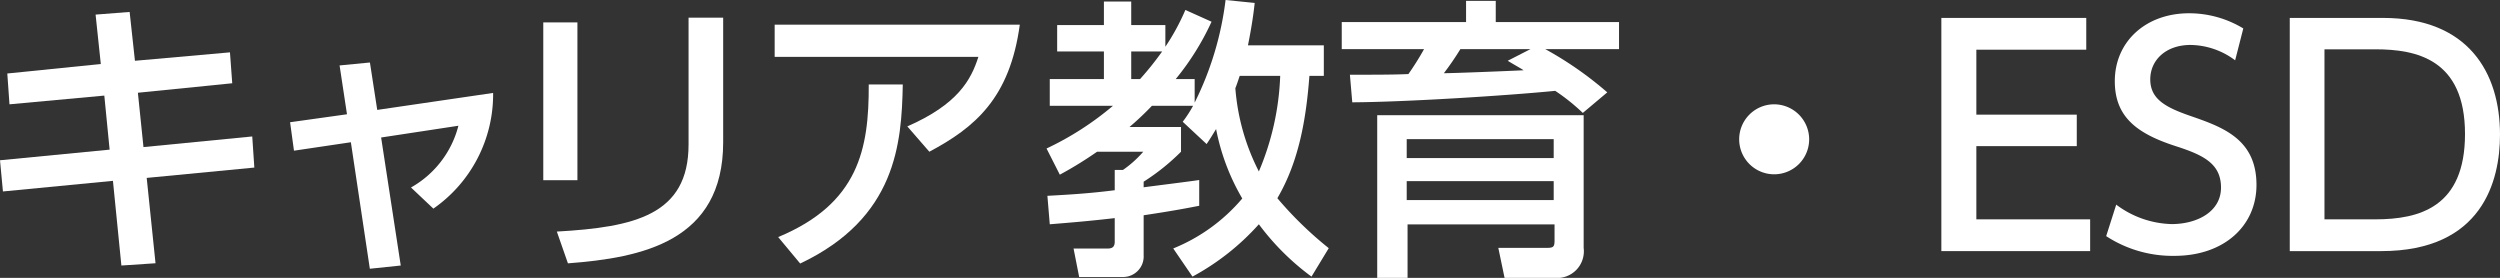 <svg xmlns="http://www.w3.org/2000/svg" viewBox="0 0 263.63 29.3"><rect x="0" y="0" width="263.63" height="29.3" fill="#333333" stroke="none"/><defs><style>.cls-1{fill:#fff;}</style></defs><g id="レイヤー_2" data-name="レイヤー 2"><g id="レイヤー_1-2" data-name="レイヤー 1"><path class="cls-1" d="M24.25,5.52l.24,3.26-9.95,1,.59,5.73L26.6,14.39l.22,3.28L15.47,18.76l.93,9L12.8,28l-.89-8.93L.31,20.19,0,16.9l11.56-1.12L11,10.08,1,11,.77,7.75l9.86-1-.55-5.21,3.59-.28.56,5.15Z"/><path class="cls-1" d="M42.26,28,39,28.34,37,15l-6,.89-.41-3,6-.84-.78-5.15,3.2-.31.77,5L52,9.8A14.67,14.67,0,0,1,45.7,22l-2.36-2.23a10.43,10.43,0,0,0,5-6.51l-8.15,1.24Z"/><path class="cls-1" d="M60.89,19h-3.6V2.36h3.6Zm15.37-4c0,10.47-8.58,12.18-16.37,12.77l-1.17-3.35c8.18-.46,13.89-1.74,13.89-9.18V1.86h3.65Z"/><path class="cls-1" d="M107.54,2.6C106.49,10.33,102.83,13.43,98,16l-2.32-2.67C101,11,102.4,8.43,103.17,6H81.69V2.6ZM82.06,25c8.49-3.53,9.58-9.3,9.55-16.09l3.59,0c-.12,6.2-.68,14.08-10.82,18.88Z"/><path class="cls-1" d="M123.72,26.2A18.74,18.74,0,0,0,131,20.93a23.05,23.05,0,0,1-2.76-7.32c-.37.59-.5.84-1,1.58l-2.52-2.35a12.91,12.91,0,0,0,1.09-1.68h-4.34a31.18,31.18,0,0,1-2.36,2.23h5.43V16a22.85,22.85,0,0,1-3.94,3.16v.59c.65-.09,5.61-.71,5.86-.77V21.7c-1.3.25-2.54.5-5.86,1v4.21a2.17,2.17,0,0,1-2.14,2.3H113.8l-.59-3h3.54c.4,0,.8-.06.8-.71V23c-2.66.31-4.86.49-6.85.65l-.25-3c2.11-.12,4.16-.22,7.1-.59V17.92h.87A11.55,11.55,0,0,0,120.56,16h-4.87a40.64,40.64,0,0,1-3.93,2.42l-1.4-2.76a31.82,31.82,0,0,0,7-4.5H110.7V8.34h5.71V5.43h-4.93V2.64h4.93V.16h2.88V2.64h3.6V4.93A23.64,23.64,0,0,0,125,1.05l2.76,1.24a27.61,27.61,0,0,1-3.78,6.05h2v2.48A33.27,33.27,0,0,0,129.24,0l3.07.31c-.12,1.12-.31,2.48-.71,4.47h8V8h-1.52c-.34,4.5-1.09,9-3.38,12.9a38.74,38.74,0,0,0,5.42,5.27l-1.82,3a26.33,26.33,0,0,1-5.55-5.52,25.92,25.92,0,0,1-7,5.52ZM119.29,5.43V8.34h.93a32.6,32.6,0,0,0,2.33-2.91ZM130.73,8c-.25.74-.31.93-.46,1.3a23.06,23.06,0,0,0,2.48,8.78A28.3,28.3,0,0,0,135,8Z"/><path class="cls-1" d="M166.91,11.91A21,21,0,0,0,164,9.58c-5.06.5-15.79,1.18-21.4,1.21l-.25-2.91c2.61,0,4.59,0,6.17-.07a29.81,29.81,0,0,0,1.65-2.63h-8.68V2.33H154.6V.09h3.13V2.33h13V5.18h-7.78a37.31,37.31,0,0,1,6.54,4.56ZM167,26.14a2.82,2.82,0,0,1-3.1,3.16h-5.24L158,26.14h5c.78,0,.93-.06.93-.78v-1.7h-15.5V29.3h-3.2V12.15H167Zm-3.16-11.47h-15.5v2h15.5Zm0,4.43h-15.5v2h15.5ZM161.39,5.18H154a30.59,30.59,0,0,1-1.74,2.54c1.09,0,7.26-.25,8.41-.31-.38-.25-.53-.31-1.68-1Z"/><path class="cls-1" d="M190.78,14.7A3.69,3.69,0,1,1,187.09,11,3.7,3.7,0,0,1,190.78,14.7Z"/><path class="cls-1" d="M219,12.09v3.32H208.41v7.72h12v3.35H204.72V1.89H220V5.24H208.41v6.85Z"/><path class="cls-1" d="M235.7,6.36A8,8,0,0,0,231,4.74c-2.6,0-4.25,1.59-4.25,3.63s1.55,2.92,4.13,3.82c3.47,1.2,7.07,2.44,7.07,7.31,0,4.31-3.41,7.48-8.65,7.48a12.81,12.81,0,0,1-7.2-2.08l1.06-3.32A10.13,10.13,0,0,0,229,23.63c2.7,0,5.21-1.31,5.21-3.85s-1.89-3.44-4.78-4.37c-4.12-1.33-6.42-3.1-6.42-6.85,0-4.19,3.29-7.16,7.82-7.16A11,11,0,0,1,236.56,3Z"/><path class="cls-1" d="M241.46,1.89h9.83c9,0,12.34,5.77,12.34,12.31,0,4.87-1.86,12.28-12.53,12.28h-9.64Zm3.66,21.24h5.36c4.68,0,9.46-1.3,9.46-9,0-7.91-5.15-8.93-9.46-8.93h-5.36Z"/></g></g></svg>